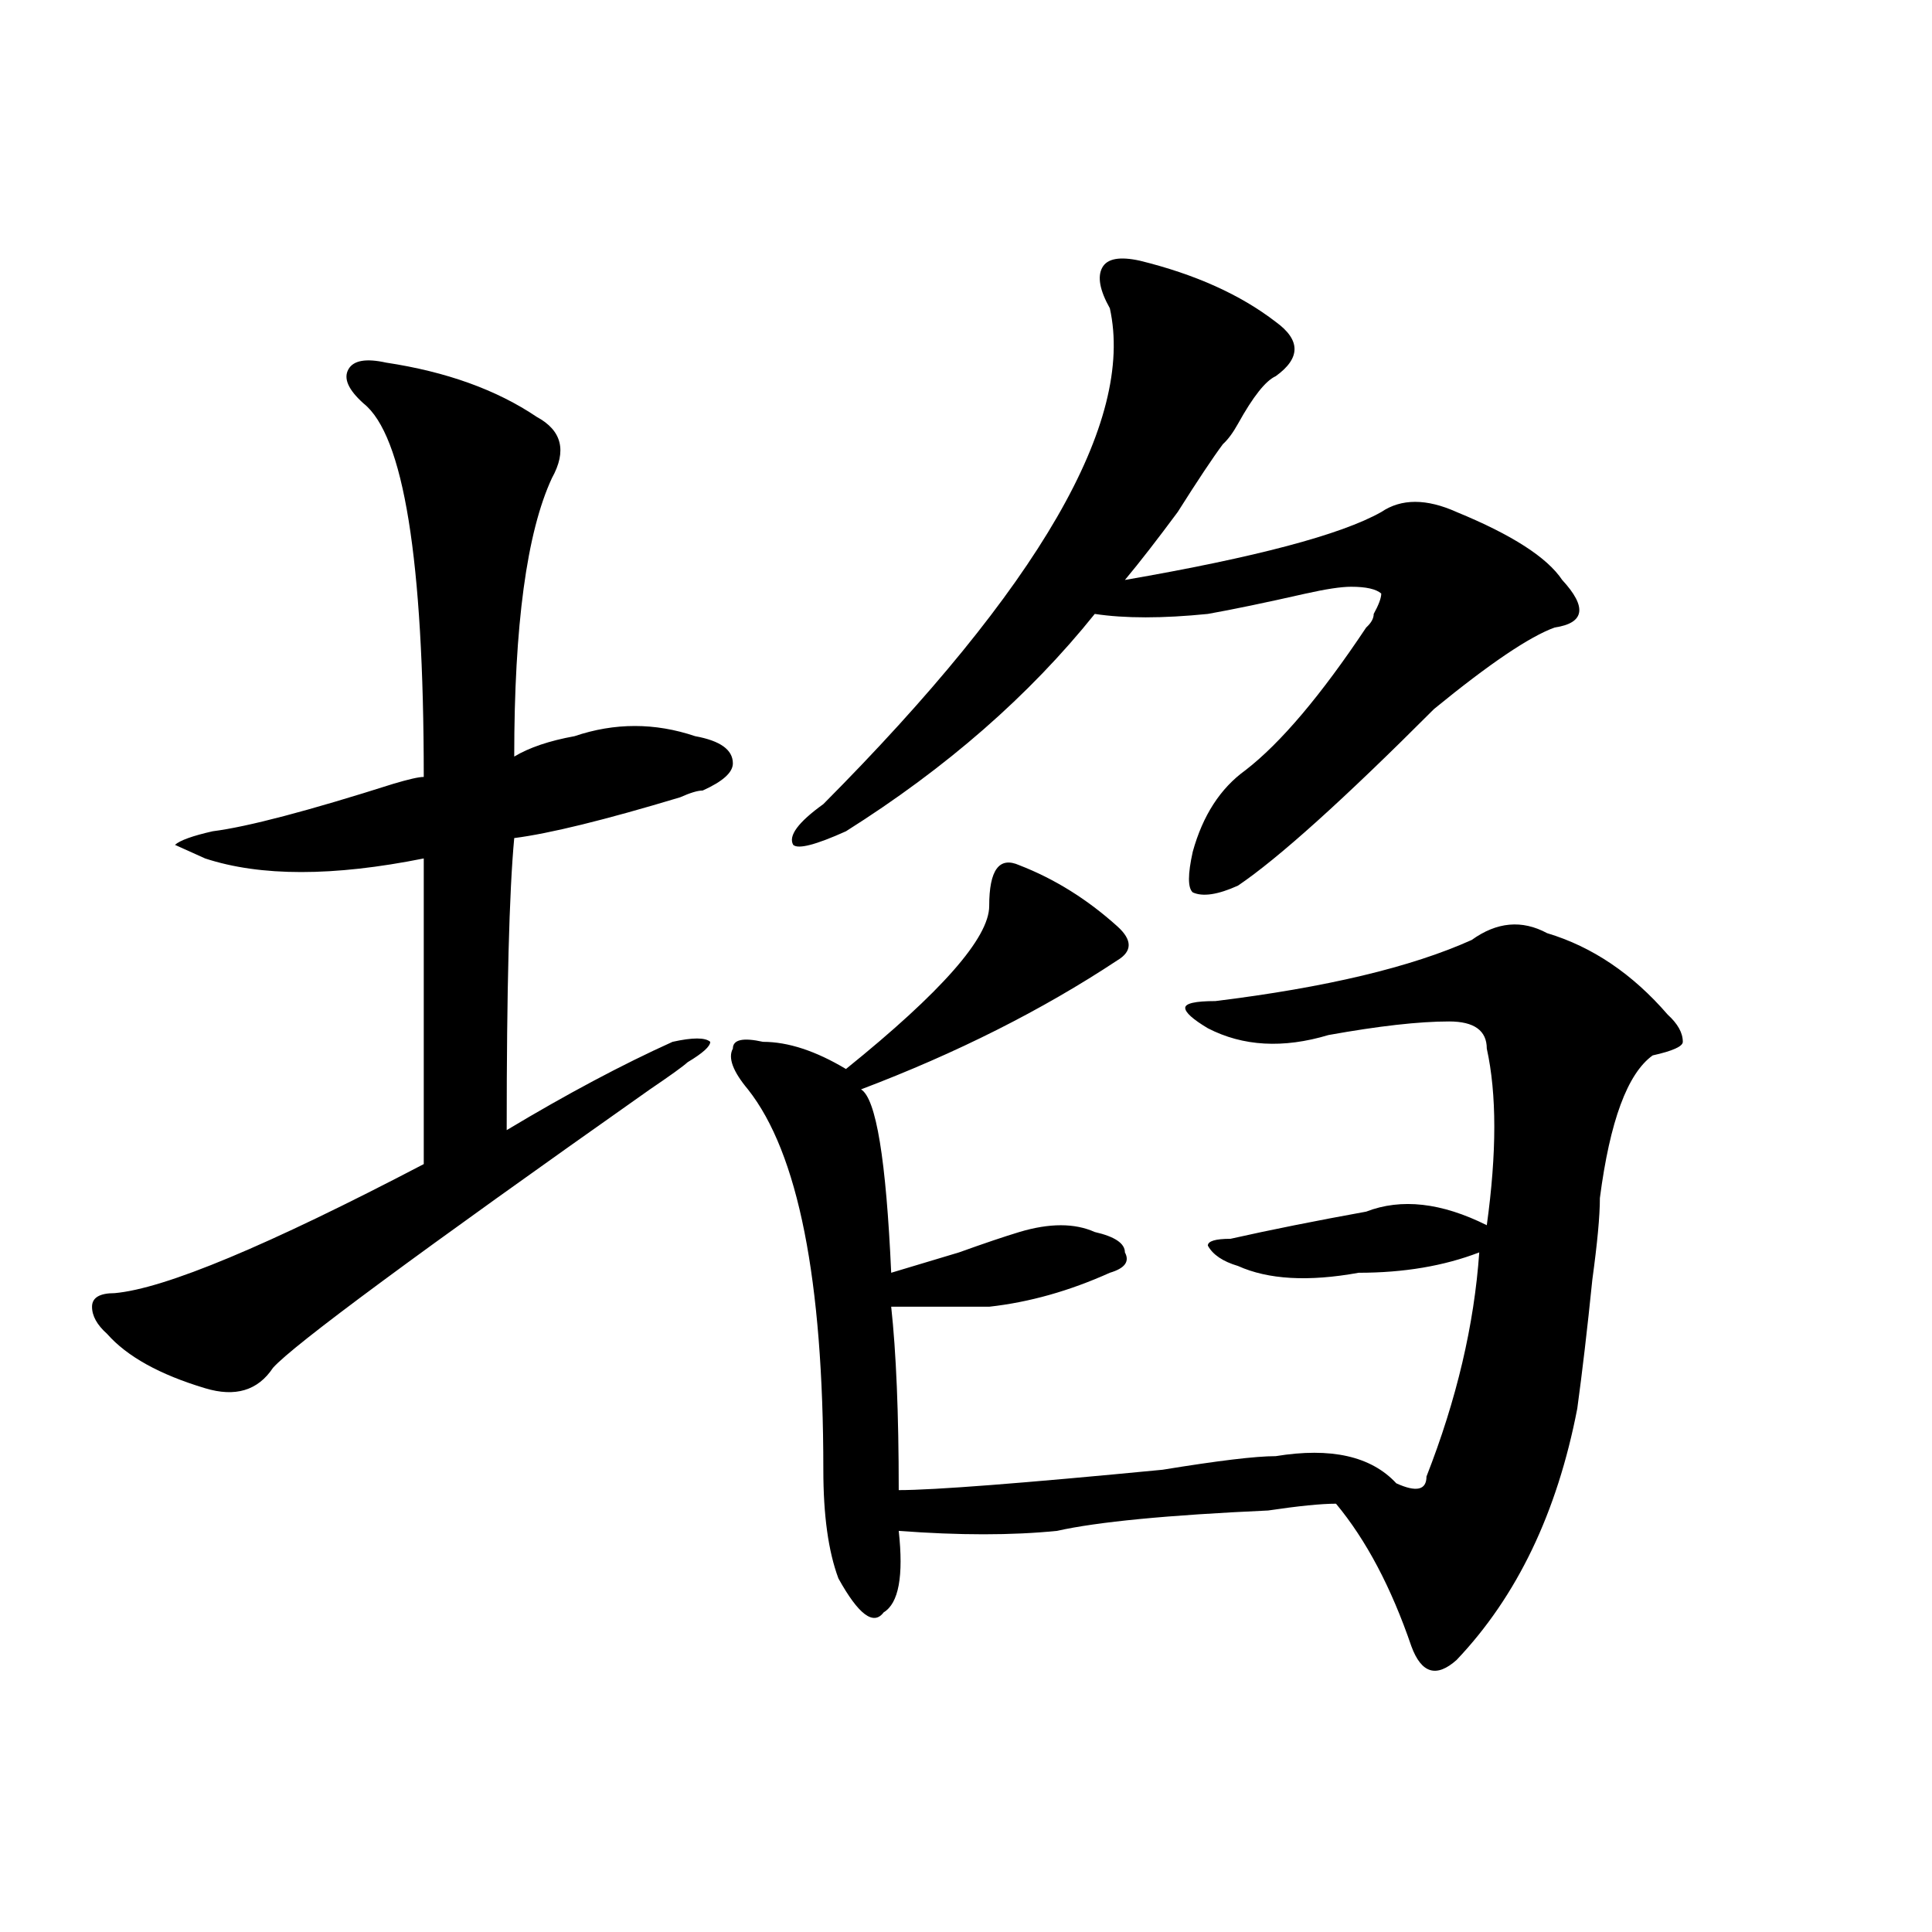 <?xml version="1.0" encoding="utf-8"?>
<!-- Generator: Adobe Illustrator 16.0.0, SVG Export Plug-In . SVG Version: 6.00 Build 0)  -->
<!DOCTYPE svg PUBLIC "-//W3C//DTD SVG 1.1//EN" "http://www.w3.org/Graphics/SVG/1.1/DTD/svg11.dtd">
<svg version="1.1" id="图层_1" xmlns="http://www.w3.org/2000/svg" xmlns:xlink="http://www.w3.org/1999/xlink" x="0px" y="0px"
	 width="1000px" height="1000px" viewBox="0 0 1000 1000" enable-background="new 0 0 1000 1000" xml:space="preserve">
<path d="M199.824,187.688c31.219,4.724,57.193,14.063,78.047,28.125c12.987,7.031,15.609,17.578,7.805,31.641
	c-13.049,28.125-19.512,76.19-19.512,144.141c7.805-4.669,18.17-8.185,31.219-10.547c20.792-7.031,41.584-7.031,62.438,0
	c12.987,2.362,19.512,7.031,19.512,14.063c0,4.724-5.244,9.394-15.609,14.063c-2.622,0-6.524,1.208-11.707,3.516
	c-39.023,11.755-67.682,18.786-85.852,21.094c-2.622,28.125-3.902,78.552-3.902,151.172c31.219-18.731,59.815-33.948,85.852-45.703
	c10.365-2.308,16.89-2.308,19.512,0c0,2.362-3.902,5.878-11.707,10.547c-2.622,2.362-9.146,7.031-19.512,14.063
	C216.714,648.234,151.654,696.3,141.289,708c-7.805,11.755-19.512,15.271-35.121,10.547c-23.414-7.031-40.365-16.37-50.73-28.125
	c-5.244-4.669-7.805-9.339-7.805-14.063c0-4.669,3.902-7.031,11.707-7.031c25.975-2.308,79.327-24.609,159.996-66.797
	c0-56.25,0-108.984,0-158.203c-46.828,9.394-84.571,9.394-113.168,0l-15.609-7.031c2.561-2.308,9.085-4.669,19.512-7.031
	c18.17-2.308,49.389-10.547,93.656-24.609c7.805-2.308,12.987-3.516,15.609-3.516c0-112.5-10.427-176.935-31.219-193.359
	c-7.805-7.031-10.427-12.854-7.805-17.578C182.873,186.534,189.397,185.38,199.824,187.688z M527.621,447.844
	c18.17,7.031,35.121,17.578,50.73,31.641c7.805,7.031,7.805,12.909,0,17.578c-39.023,25.817-83.291,48.065-132.68,66.797
	c7.805,4.724,12.987,36.364,15.609,94.922c7.805-2.308,19.512-5.823,35.121-10.547c12.987-4.669,23.414-8.185,31.219-10.547
	c15.609-4.669,28.597-4.669,39.023,0c10.365,2.362,15.609,5.878,15.609,10.547c2.561,4.724,0,8.239-7.805,10.547
	c-20.854,9.394-41.646,15.271-62.438,17.578c-15.609,0-32.561,0-50.73,0c2.561,23.456,3.902,55.097,3.902,94.922
	c18.17,0,63.718-3.516,136.582-10.547c28.597-4.669,48.108-7.031,58.535-7.031c28.597-4.669,49.389,0,62.438,14.063
	c10.365,4.724,15.609,3.516,15.609-3.516c15.609-39.825,24.694-78.497,27.316-116.016c-18.231,7.031-39.023,10.547-62.438,10.547
	c-26.036,4.724-46.828,3.516-62.438-3.516c-7.805-2.308-13.049-5.823-15.609-10.547c0-2.308,3.902-3.516,11.707-3.516
	c20.792-4.669,44.206-9.339,70.242-14.063c18.17-7.031,39.023-4.669,62.438,7.031c5.183-37.464,5.183-67.95,0-91.406
	c0-9.339-6.524-14.063-19.512-14.063c-15.609,0-36.463,2.362-62.438,7.031c-23.414,7.031-44.268,5.878-62.438-3.516
	c-7.805-4.669-11.707-8.185-11.707-10.547c0-2.308,5.183-3.516,15.609-3.516c57.193-7.031,101.461-17.578,132.68-31.641
	c12.987-9.339,25.975-10.547,39.023-3.516c23.414,7.031,44.206,21.094,62.438,42.188c5.183,4.724,7.805,9.394,7.805,14.063
	c0,2.362-5.244,4.724-15.609,7.031c-13.049,9.394-22.134,34.003-27.316,73.828c0,9.394-1.342,23.456-3.902,42.188
	c-2.622,25.817-5.244,48.065-7.805,66.797c-10.427,53.942-31.219,97.229-62.438,130.078c-10.427,9.338-18.231,7.031-23.414-7.031
	c-10.427-30.487-23.414-55.042-39.023-73.828c-7.805,0-19.512,1.208-35.121,3.516c-52.072,2.362-88.474,5.878-109.266,10.547
	c-23.414,2.362-50.73,2.362-81.949,0c2.561,23.4,0,37.463-7.805,42.188c-5.244,7.031-13.049,1.153-23.414-17.578
	c-5.244-14.063-7.805-32.794-7.805-56.25c0-98.438-13.049-164.026-39.023-196.875c-7.805-9.339-10.427-16.37-7.805-21.094
	c0-4.669,5.183-5.823,15.609-3.516c12.987,0,27.316,4.724,42.926,14.063c49.389-39.825,74.145-67.95,74.145-84.375
	C512.012,450.206,517.194,443.175,527.621,447.844z M590.059,134.953c28.597,7.031,52.011,17.578,70.242,31.641
	c12.987,9.394,12.987,18.786,0,28.125c-5.244,2.362-11.707,10.547-19.512,24.609c-2.622,4.724-5.244,8.239-7.805,10.547
	c-5.244,7.031-13.049,18.786-23.414,35.156c-10.427,14.063-19.512,25.817-27.316,35.156c67.62-11.7,111.826-23.401,132.68-35.156
	c10.365-7.031,23.414-7.031,39.023,0c28.597,11.755,46.828,23.456,54.633,35.156c12.987,14.063,11.707,22.302-3.902,24.609
	c-13.049,4.724-33.841,18.786-62.438,42.188c-46.828,46.911-80.669,77.344-101.461,91.406c-10.427,4.724-18.231,5.878-23.414,3.516
	c-2.622-2.308-2.622-9.339,0-21.094c5.183-18.731,14.268-32.794,27.316-42.188c18.17-14.063,39.023-38.672,62.438-73.828
	c2.561-2.308,3.902-4.669,3.902-7.031c2.561-4.669,3.902-8.185,3.902-10.547c-2.622-2.308-7.805-3.516-15.609-3.516
	c-5.244,0-13.049,1.208-23.414,3.516c-20.854,4.724-37.743,8.239-50.73,10.547c-23.414,2.362-42.926,2.362-58.535,0
	c-33.841,42.188-76.767,79.706-128.777,112.5c-15.609,7.031-24.756,9.394-27.316,7.031c-2.622-4.669,2.561-11.7,15.609-21.094
	c111.826-112.5,161.276-198.028,148.289-256.641c-5.244-9.339-6.524-16.37-3.902-21.094
	C573.107,133.8,579.632,132.646,590.059,134.953z"/>
</svg>
